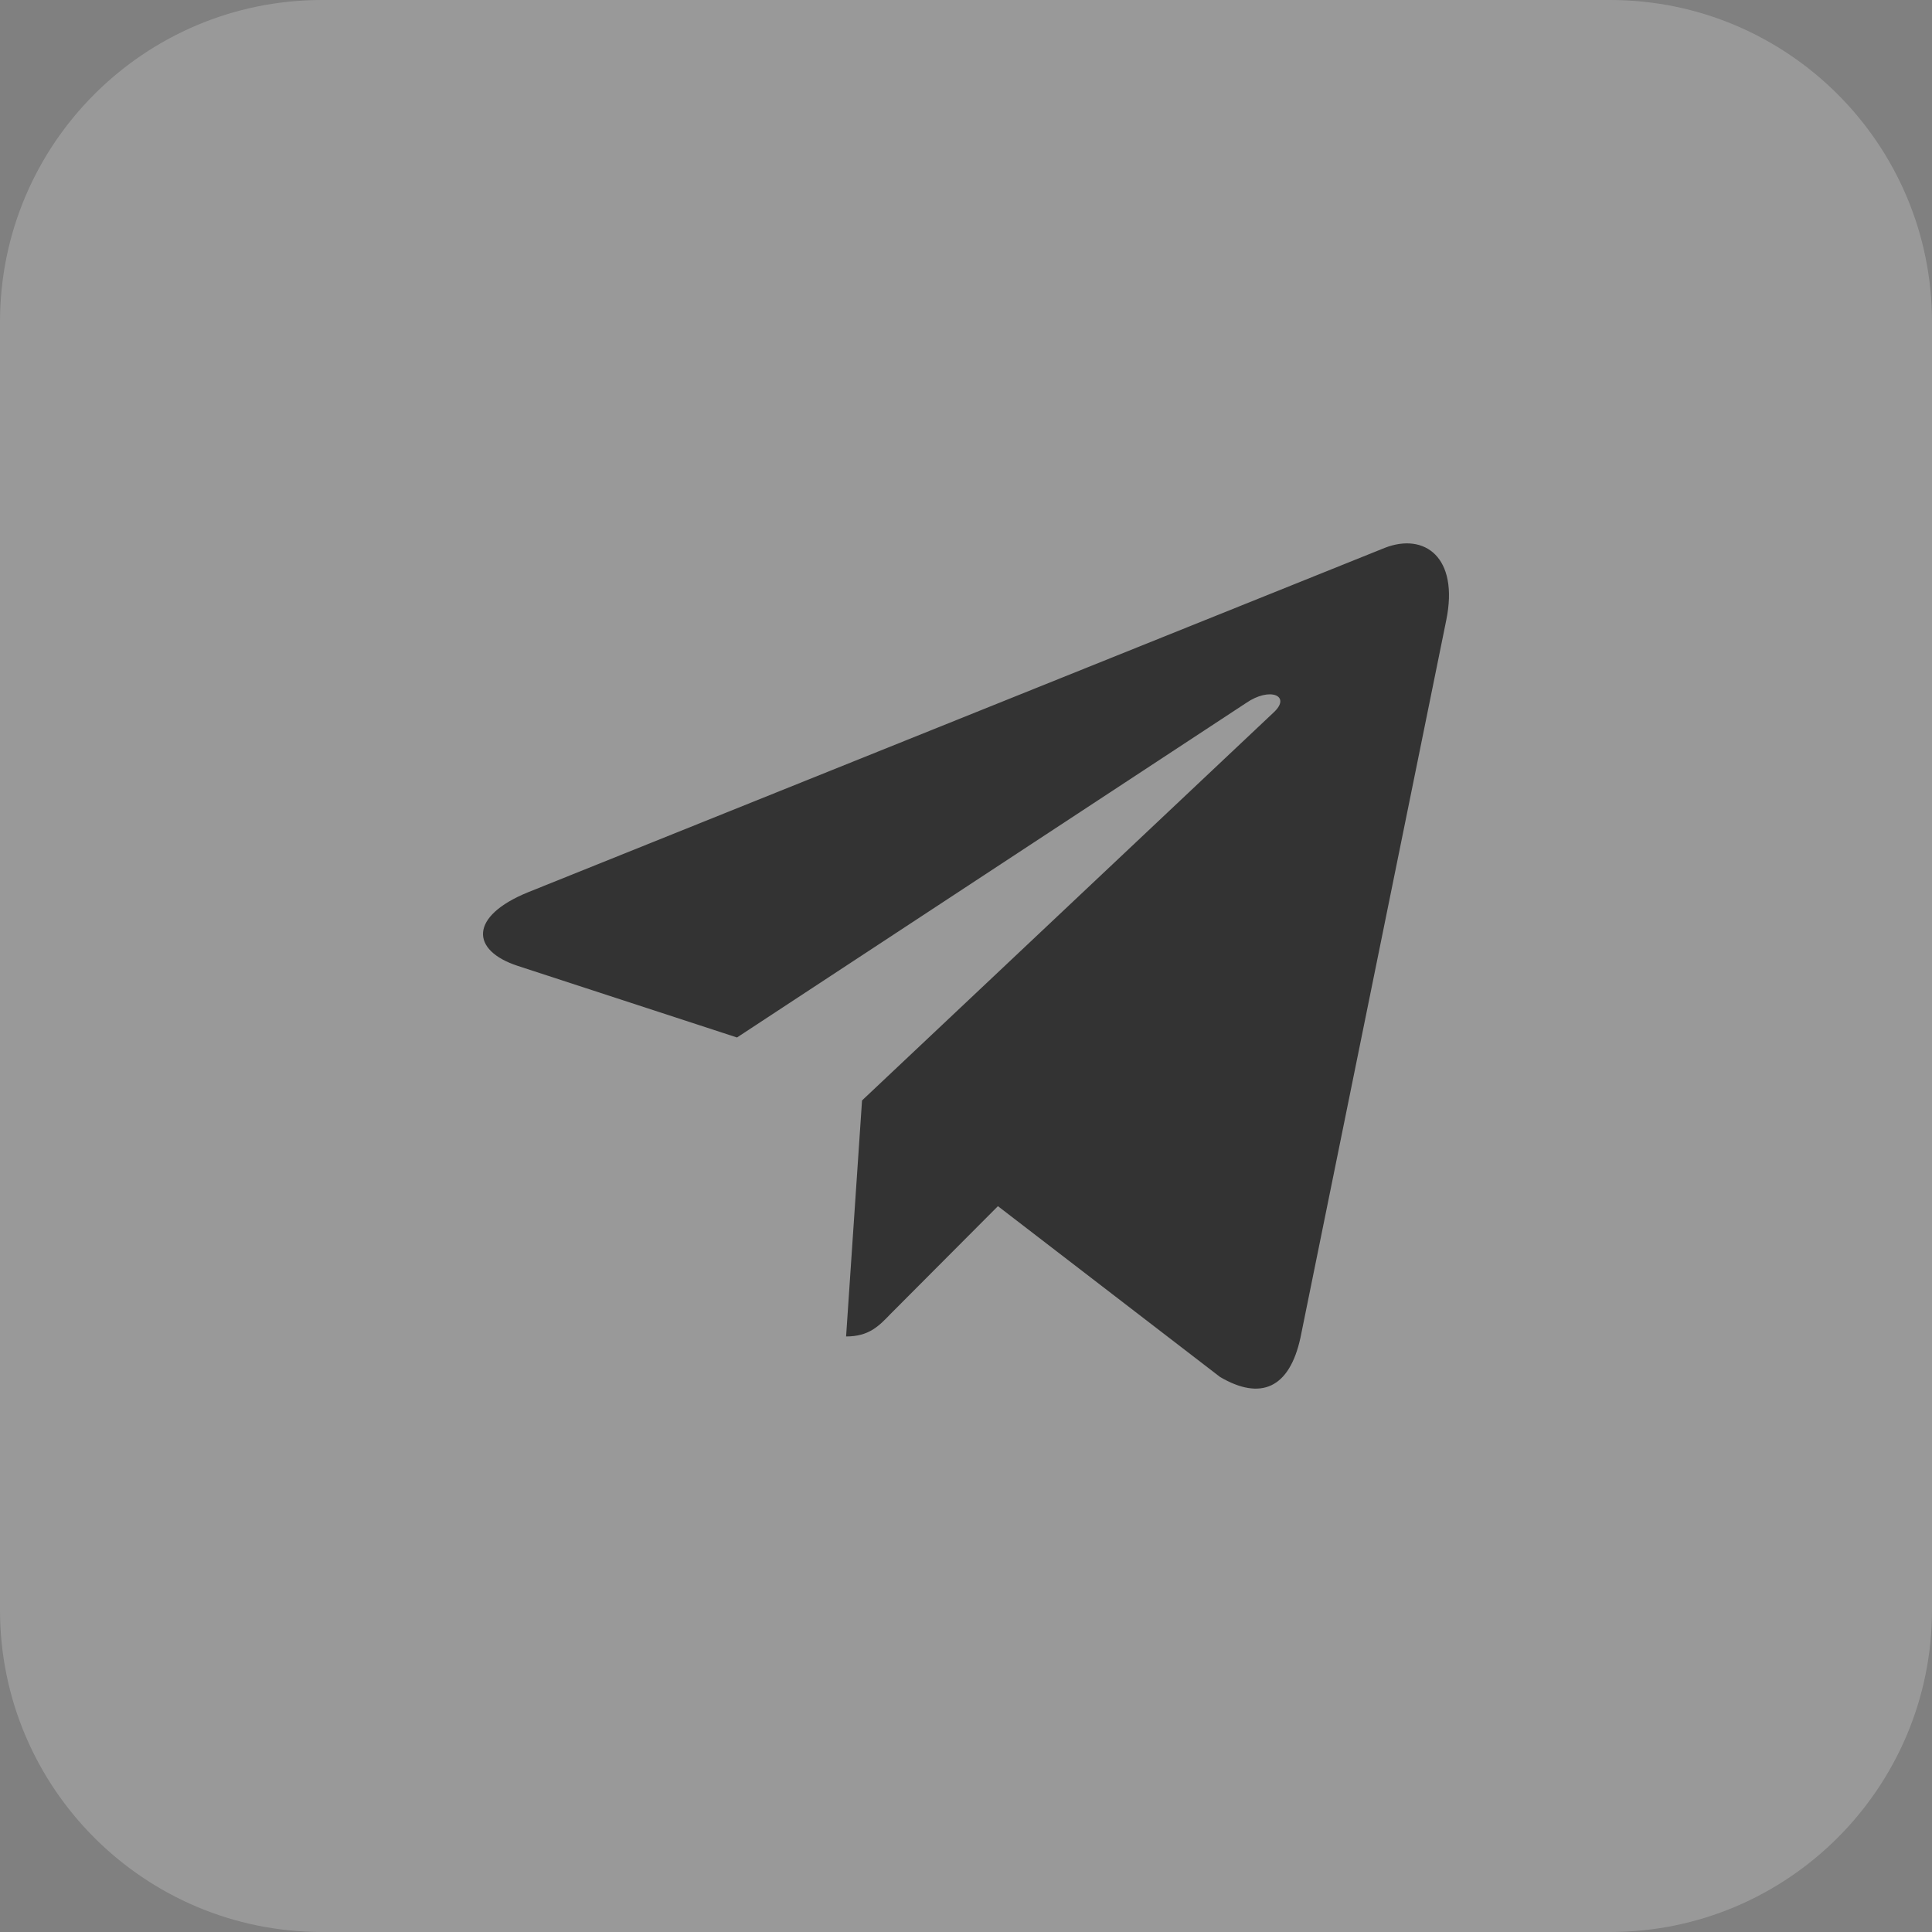 <?xml version="1.0" encoding="UTF-8"?> <svg xmlns="http://www.w3.org/2000/svg" width="32" height="32" viewBox="0 0 32 32" fill="none"><rect x="0" y="0" width="32" height="32" fill="#808080" stroke="none"/><g clip-path="url(#clip0_3259_2907)"><path d="M0 5.333C0 2.388 2.388 0 5.333 0H26.667C29.612 0 32 2.388 32 5.333V26.667C32 29.612 29.612 32 26.667 32H5.333C2.388 32 0 29.612 0 26.667V5.333Z" fill="white" fill-opacity="0.2"></path><path d="M14.278 18.227L14.014 22.136C14.393 22.136 14.556 21.965 14.753 21.76L16.529 19.978L20.208 22.807C20.882 23.202 21.358 22.994 21.54 22.155L23.954 10.275C24.169 9.228 23.594 8.818 22.937 9.074L8.743 14.78C7.774 15.175 7.789 15.742 8.578 15.999L12.207 17.184L20.636 11.646C21.033 11.37 21.394 11.523 21.097 11.799L14.278 18.227Z" fill="#333333"></path></g><defs><clipPath id="clip0_3259_2907"><rect width="32" height="32" fill="white"></rect></clipPath></defs></svg> 